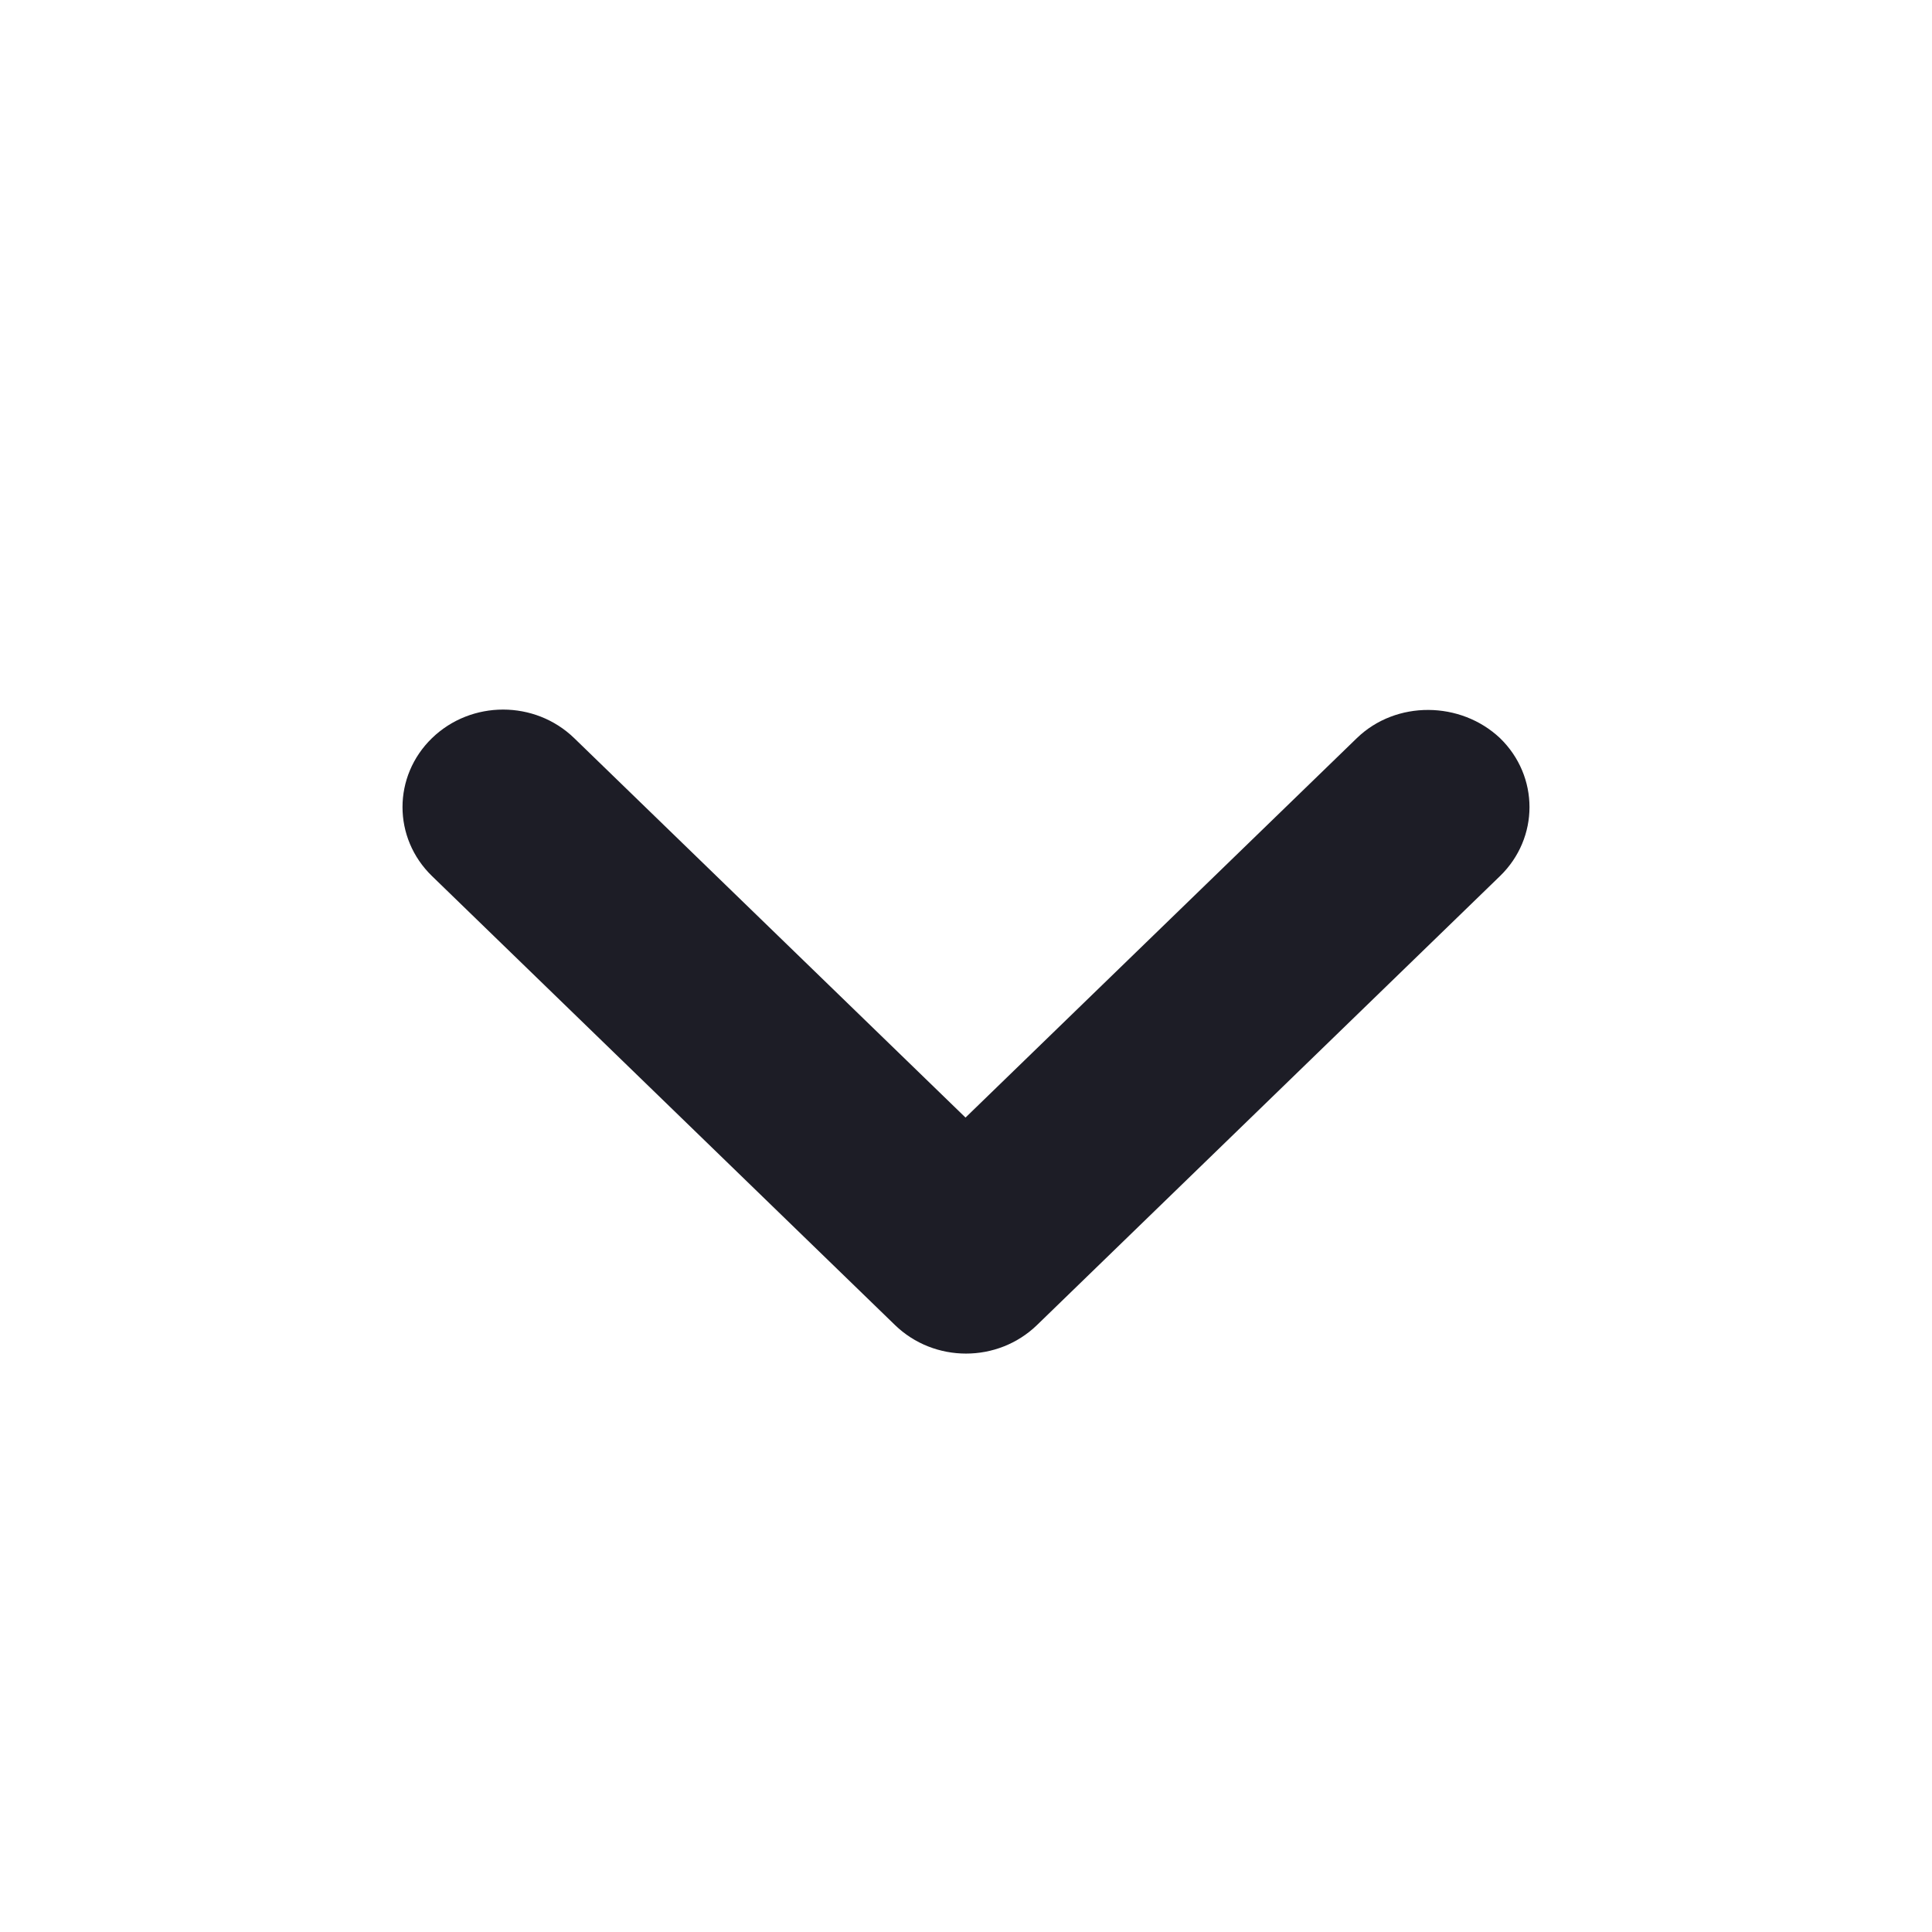 <svg width="20" height="20" viewBox="0 0 20 20" fill="none" xmlns="http://www.w3.org/2000/svg">
<path d="M14.046 7.641L9.995 11.569L5.944 7.641C5.537 7.247 4.879 7.247 4.472 7.641C4.065 8.036 4.065 8.674 4.472 9.069L9.264 13.716C9.671 14.111 10.329 14.111 10.736 13.716L15.528 9.069C15.935 8.674 15.935 8.036 15.528 7.641C15.121 7.257 14.453 7.247 14.046 7.641Z" fill="#1D1D26"/>
</svg>